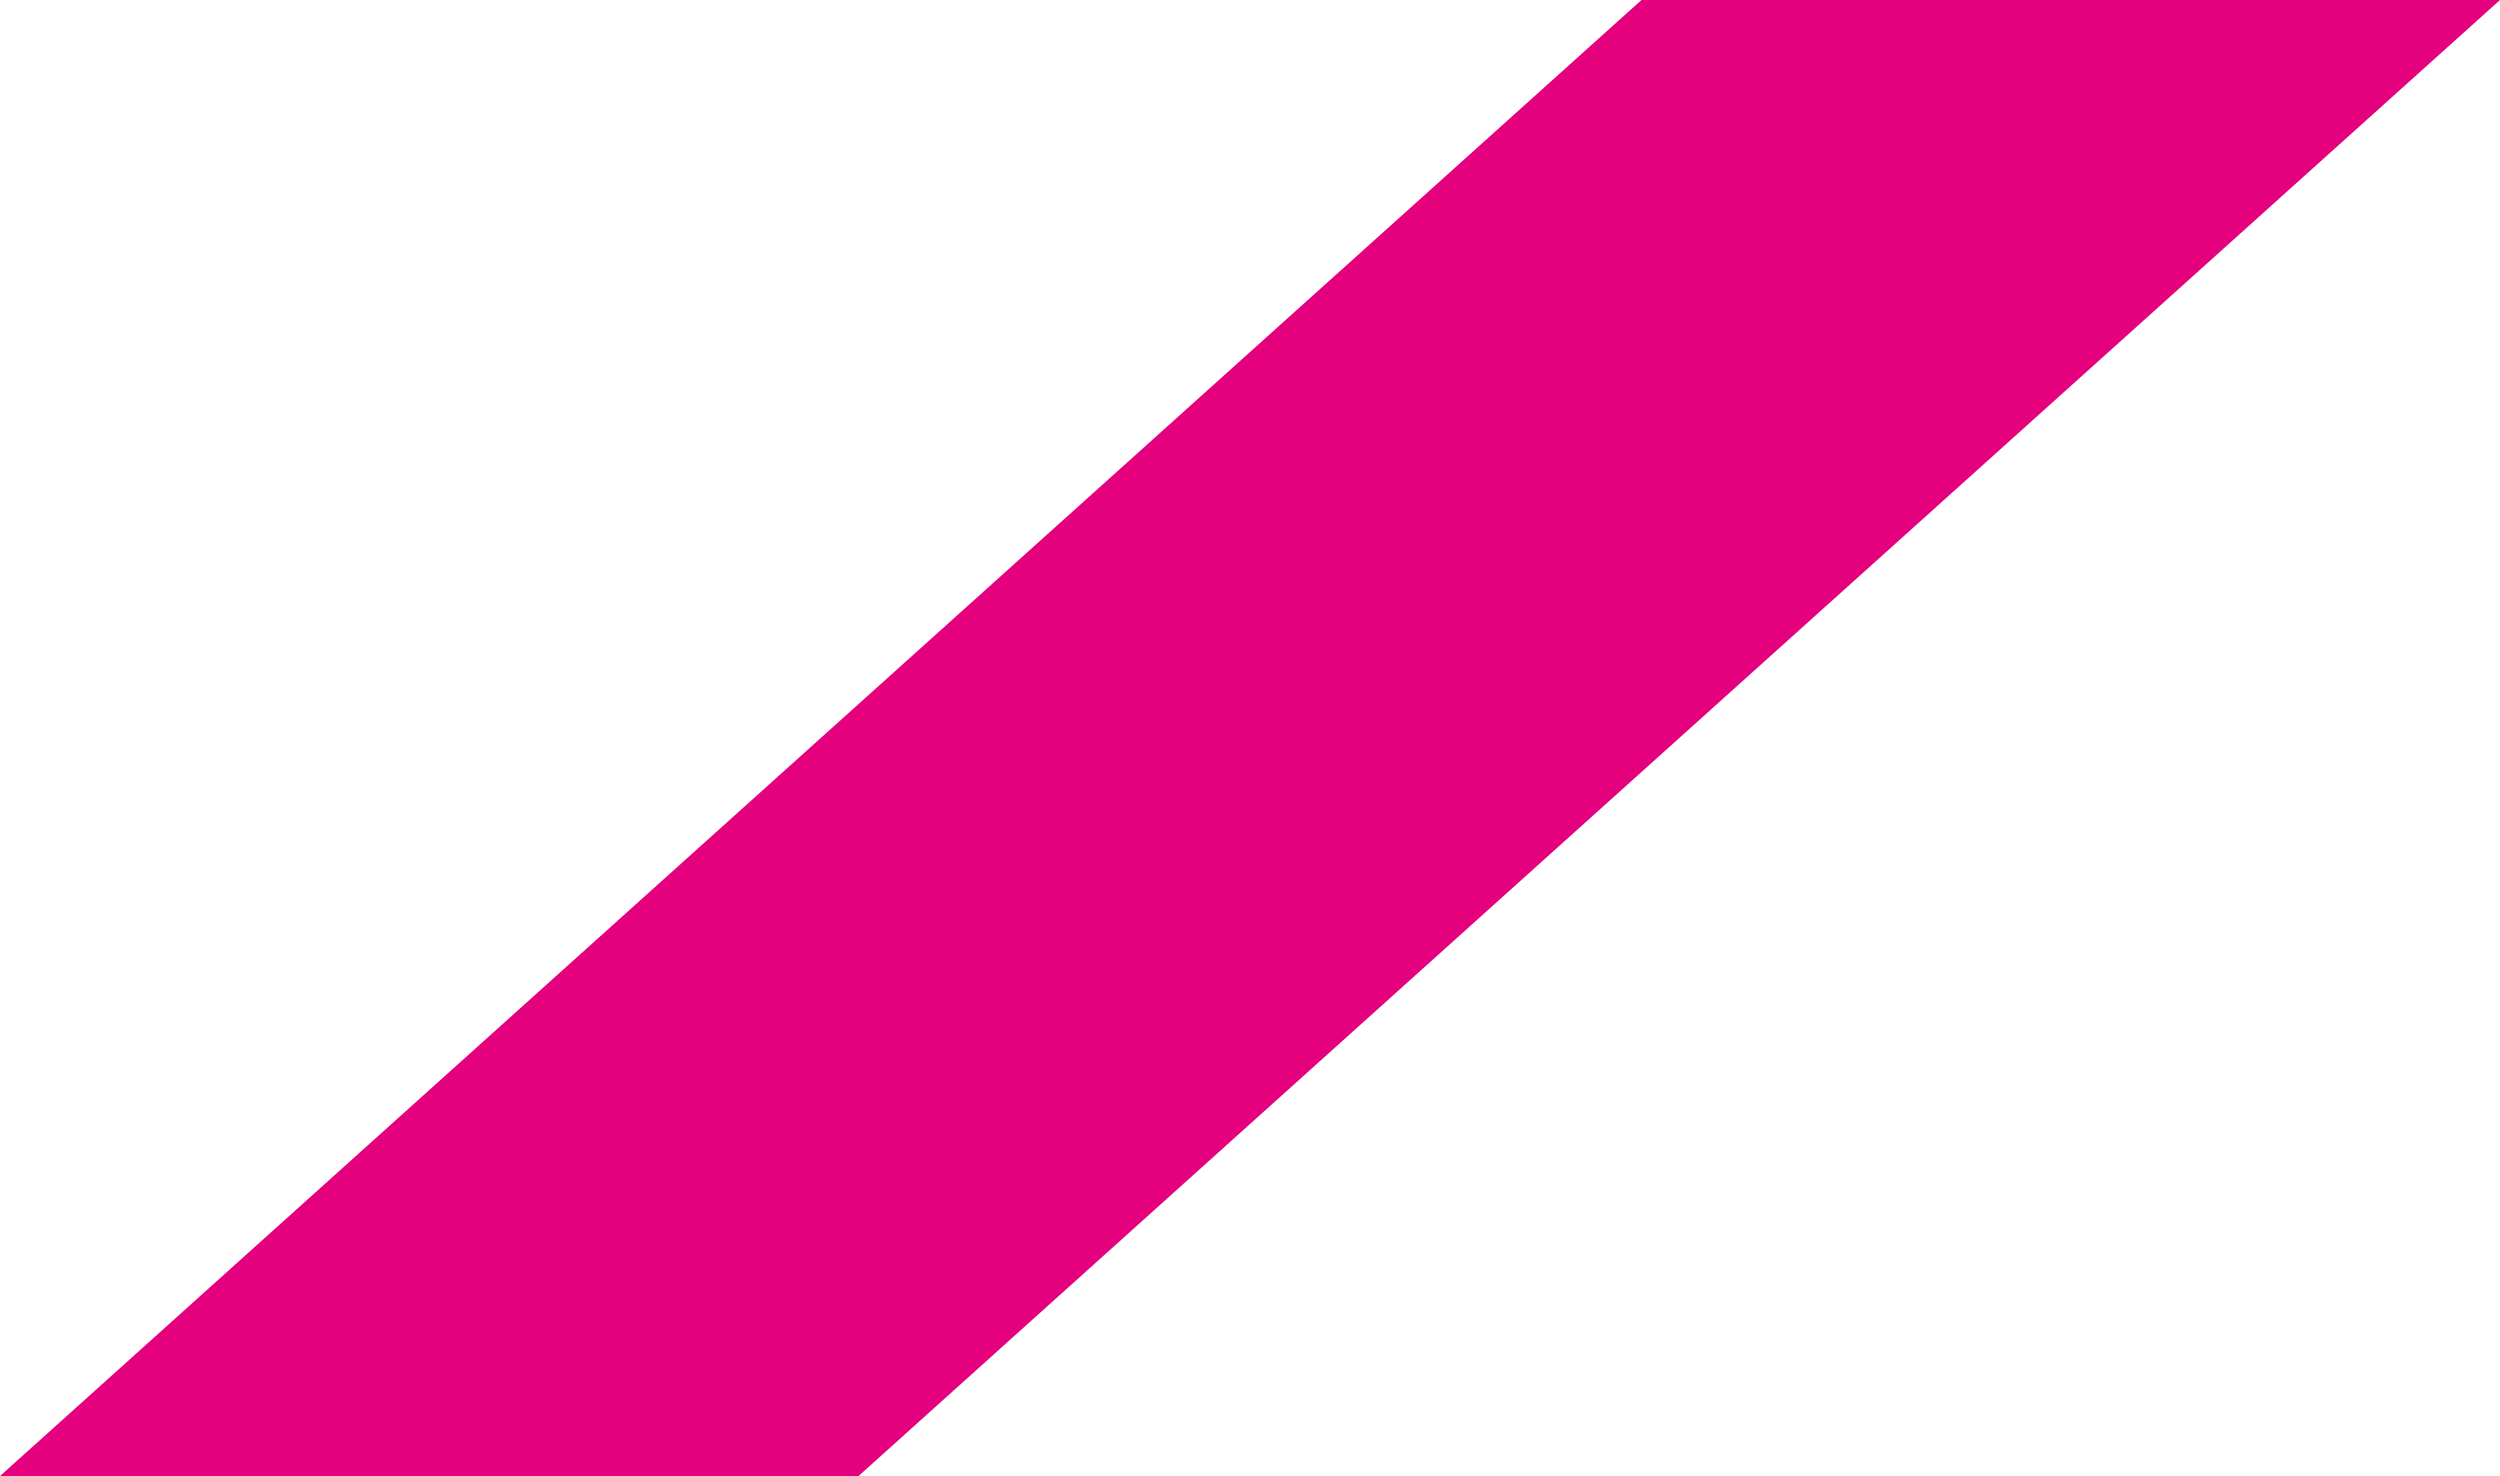 <svg xmlns="http://www.w3.org/2000/svg" viewBox="0 0 1404.23 829.08"><defs><style>.cls-1{fill:#e5007e;}</style></defs><g id="레이어_2" data-name="레이어 2"><g id="Layer_2" data-name="Layer 2"><polygon class="cls-1" points="922.01 0 0 829.08 482.22 829.08 1404.23 0 922.01 0"/><polygon class="cls-1" points="811.69 200.19 811.69 200.19 811.69 200.19 811.69 200.19"/></g></g></svg>